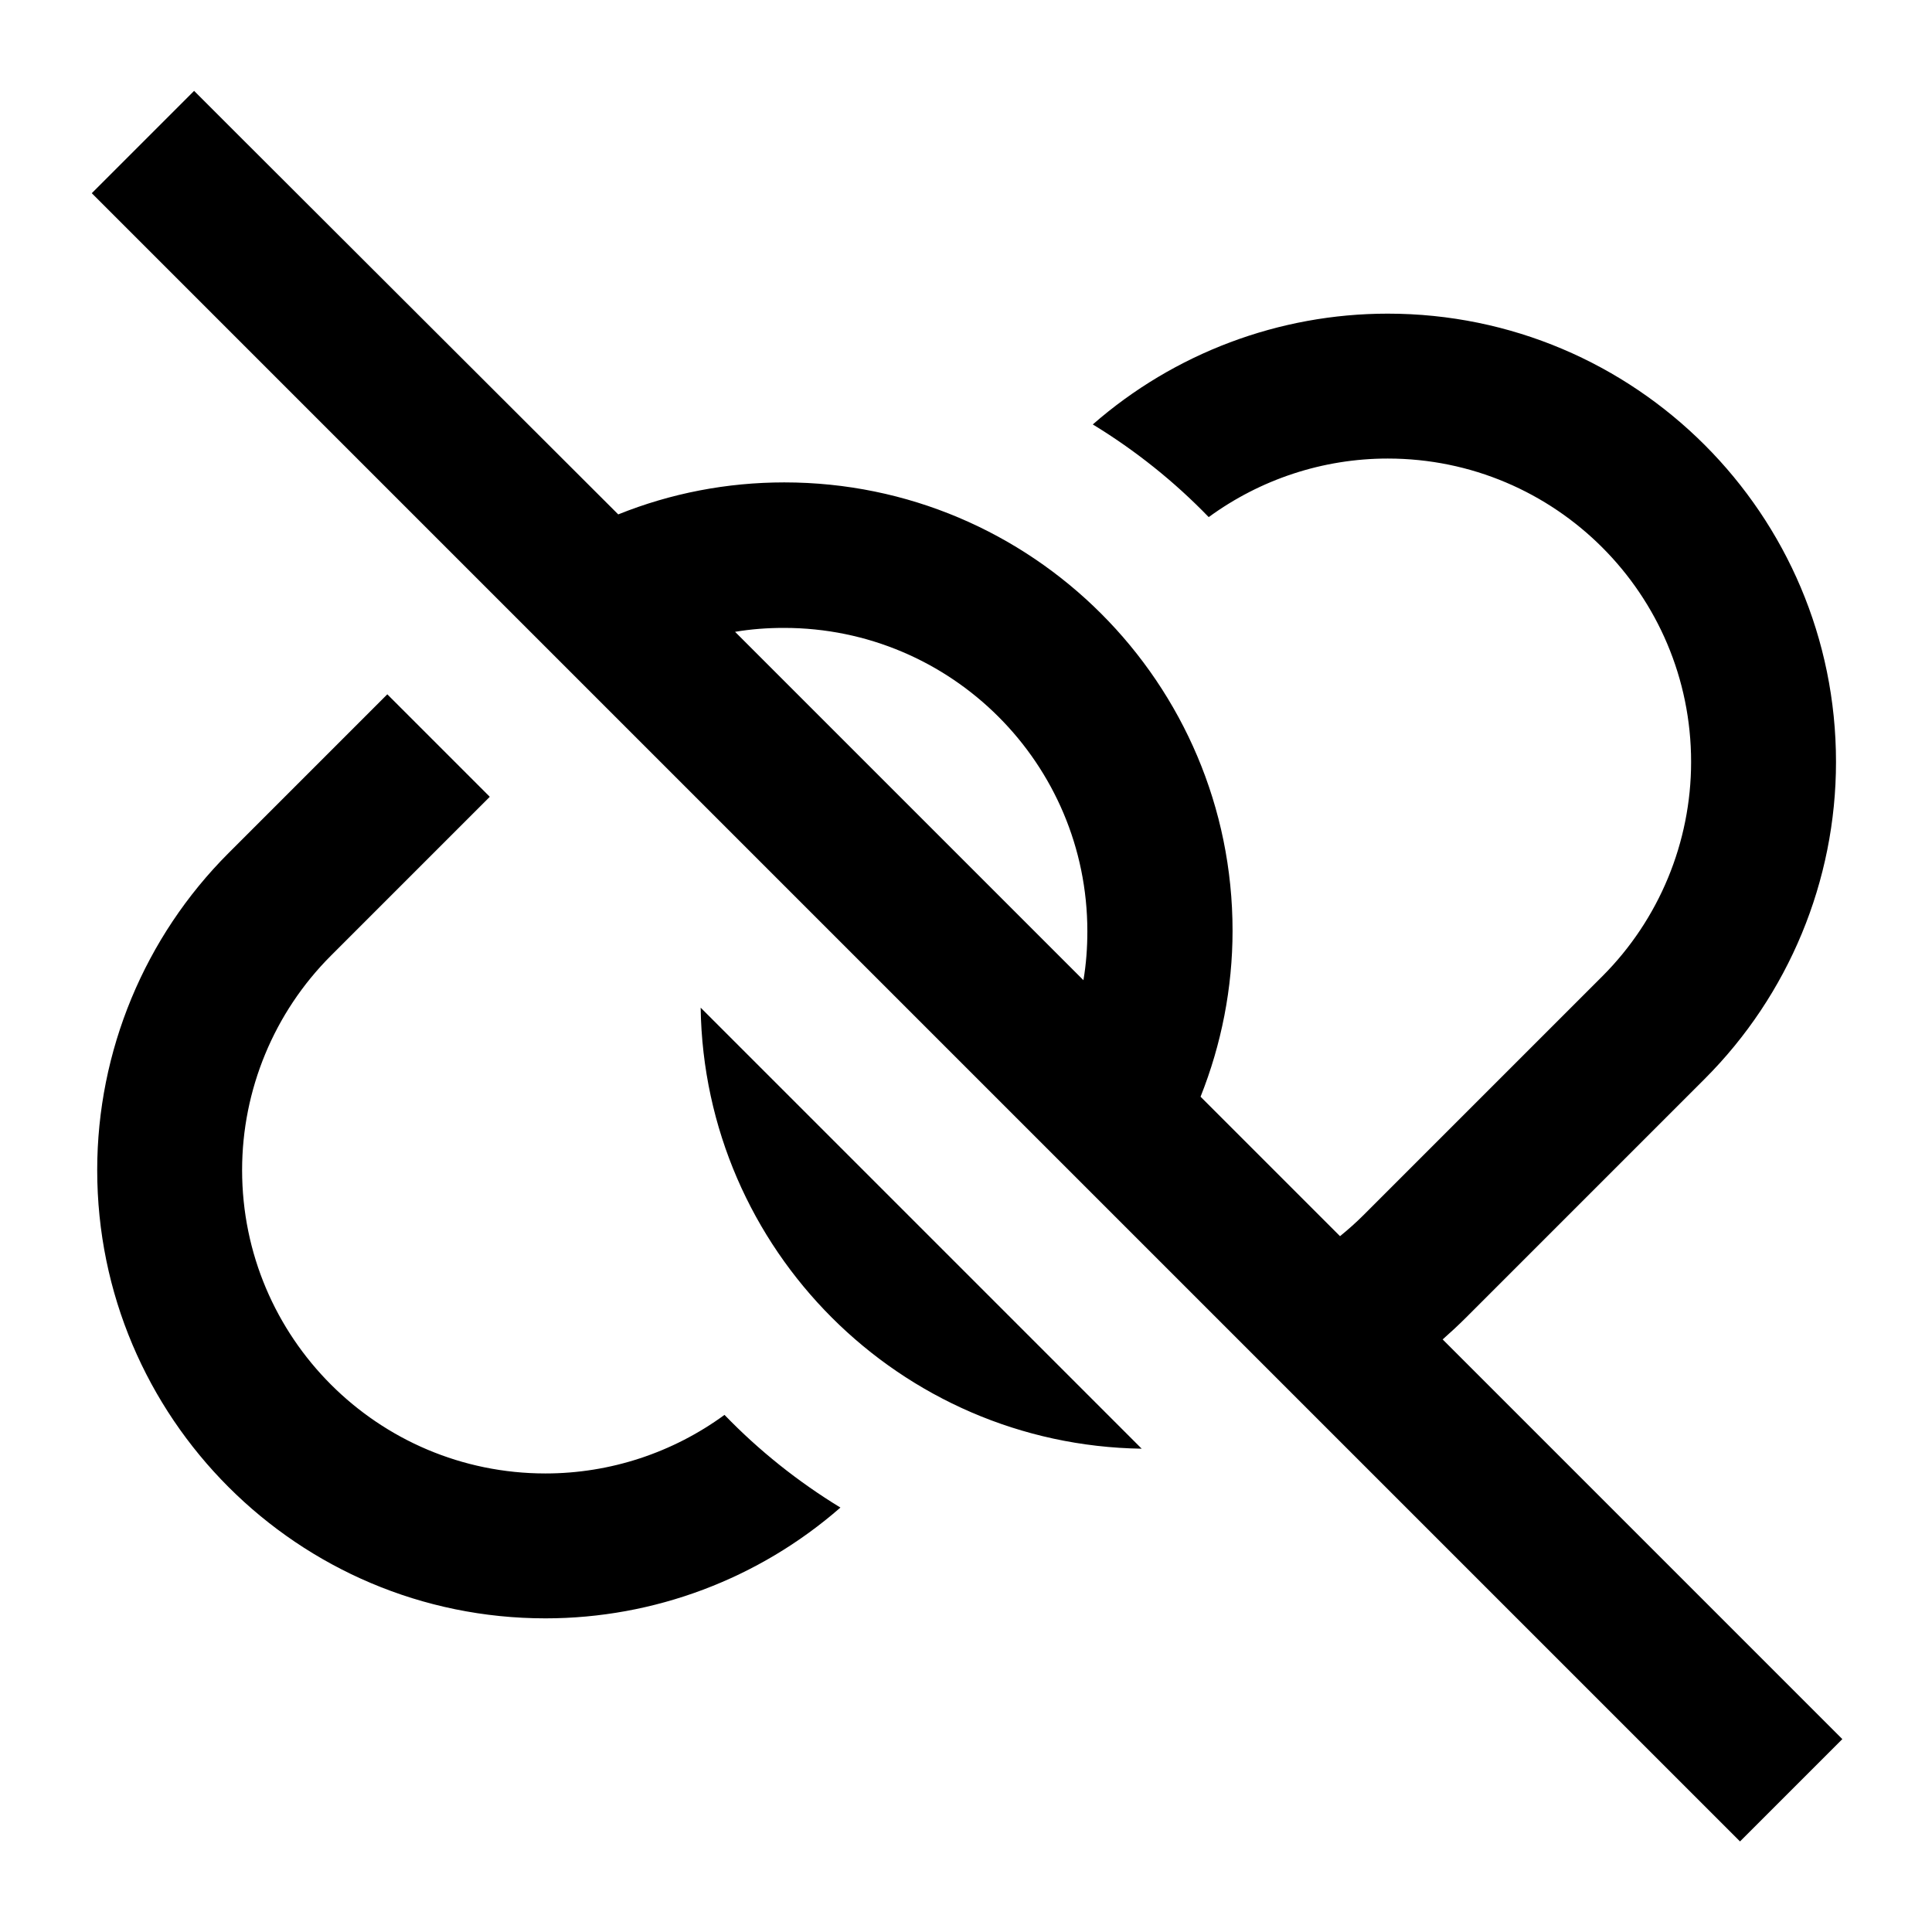 <svg xmlns="http://www.w3.org/2000/svg" viewBox="0 0 640 640"><!--! Font Awesome Pro 7.1.0 by @fontawesome - https://fontawesome.com License - https://fontawesome.com/license (Commercial License) Copyright 2025 Fonticons, Inc. --><path opacity=".4" fill="currentColor" d=""/><path fill="currentColor" d="M81.3 47.1L64.3 30.1L30.4 64L47.4 81L559.4 593L576.4 610L610.3 576.1L593.3 559.1L477.9 443.7C480.5 441.4 483.1 439 485.6 436.5L564.7 357.4C592.5 329.6 608.2 291.8 608.2 252.4C608.2 170.4 541.7 103.9 459.7 103.9C423.7 103.9 389 117 362 140.6C376.1 149.2 389 159.5 400.4 171.3C417.5 158.8 438.2 151.9 459.7 151.9C515.2 151.9 560.2 196.9 560.2 252.4C560.2 279 549.6 304.6 530.8 323.4L451.7 402.5C449.2 405 446.6 407.3 443.9 409.5L397.7 363.3C404.6 346 408.3 327.3 408.3 308.3C408.3 226.3 341.8 159.8 259.8 159.8C240.8 159.8 222.2 163.4 204.8 170.4L81.3 47.1zM243.5 209.3C248.8 208.4 254.2 208 259.7 208C315.2 208 360.2 253 360.2 308.5C360.2 314 359.8 319.4 358.9 324.7L243.5 209.3zM378.3 480L232.1 333.8C233.3 414 298.1 478.7 378.2 479.9zM162.2 263.9L128.3 230L75.7 282.6C47.9 310.4 32.2 348.2 32.2 387.6C32.2 469.6 98.7 536.1 180.7 536.1C216.7 536.1 251.4 523 278.4 499.4C264.3 490.8 251.4 480.5 240 468.7C222.9 481.2 202.2 488.1 180.7 488.1C125.2 488.1 80.2 443.1 80.2 387.6C80.2 361 90.8 335.4 109.6 316.6L162.2 264z"/></svg>